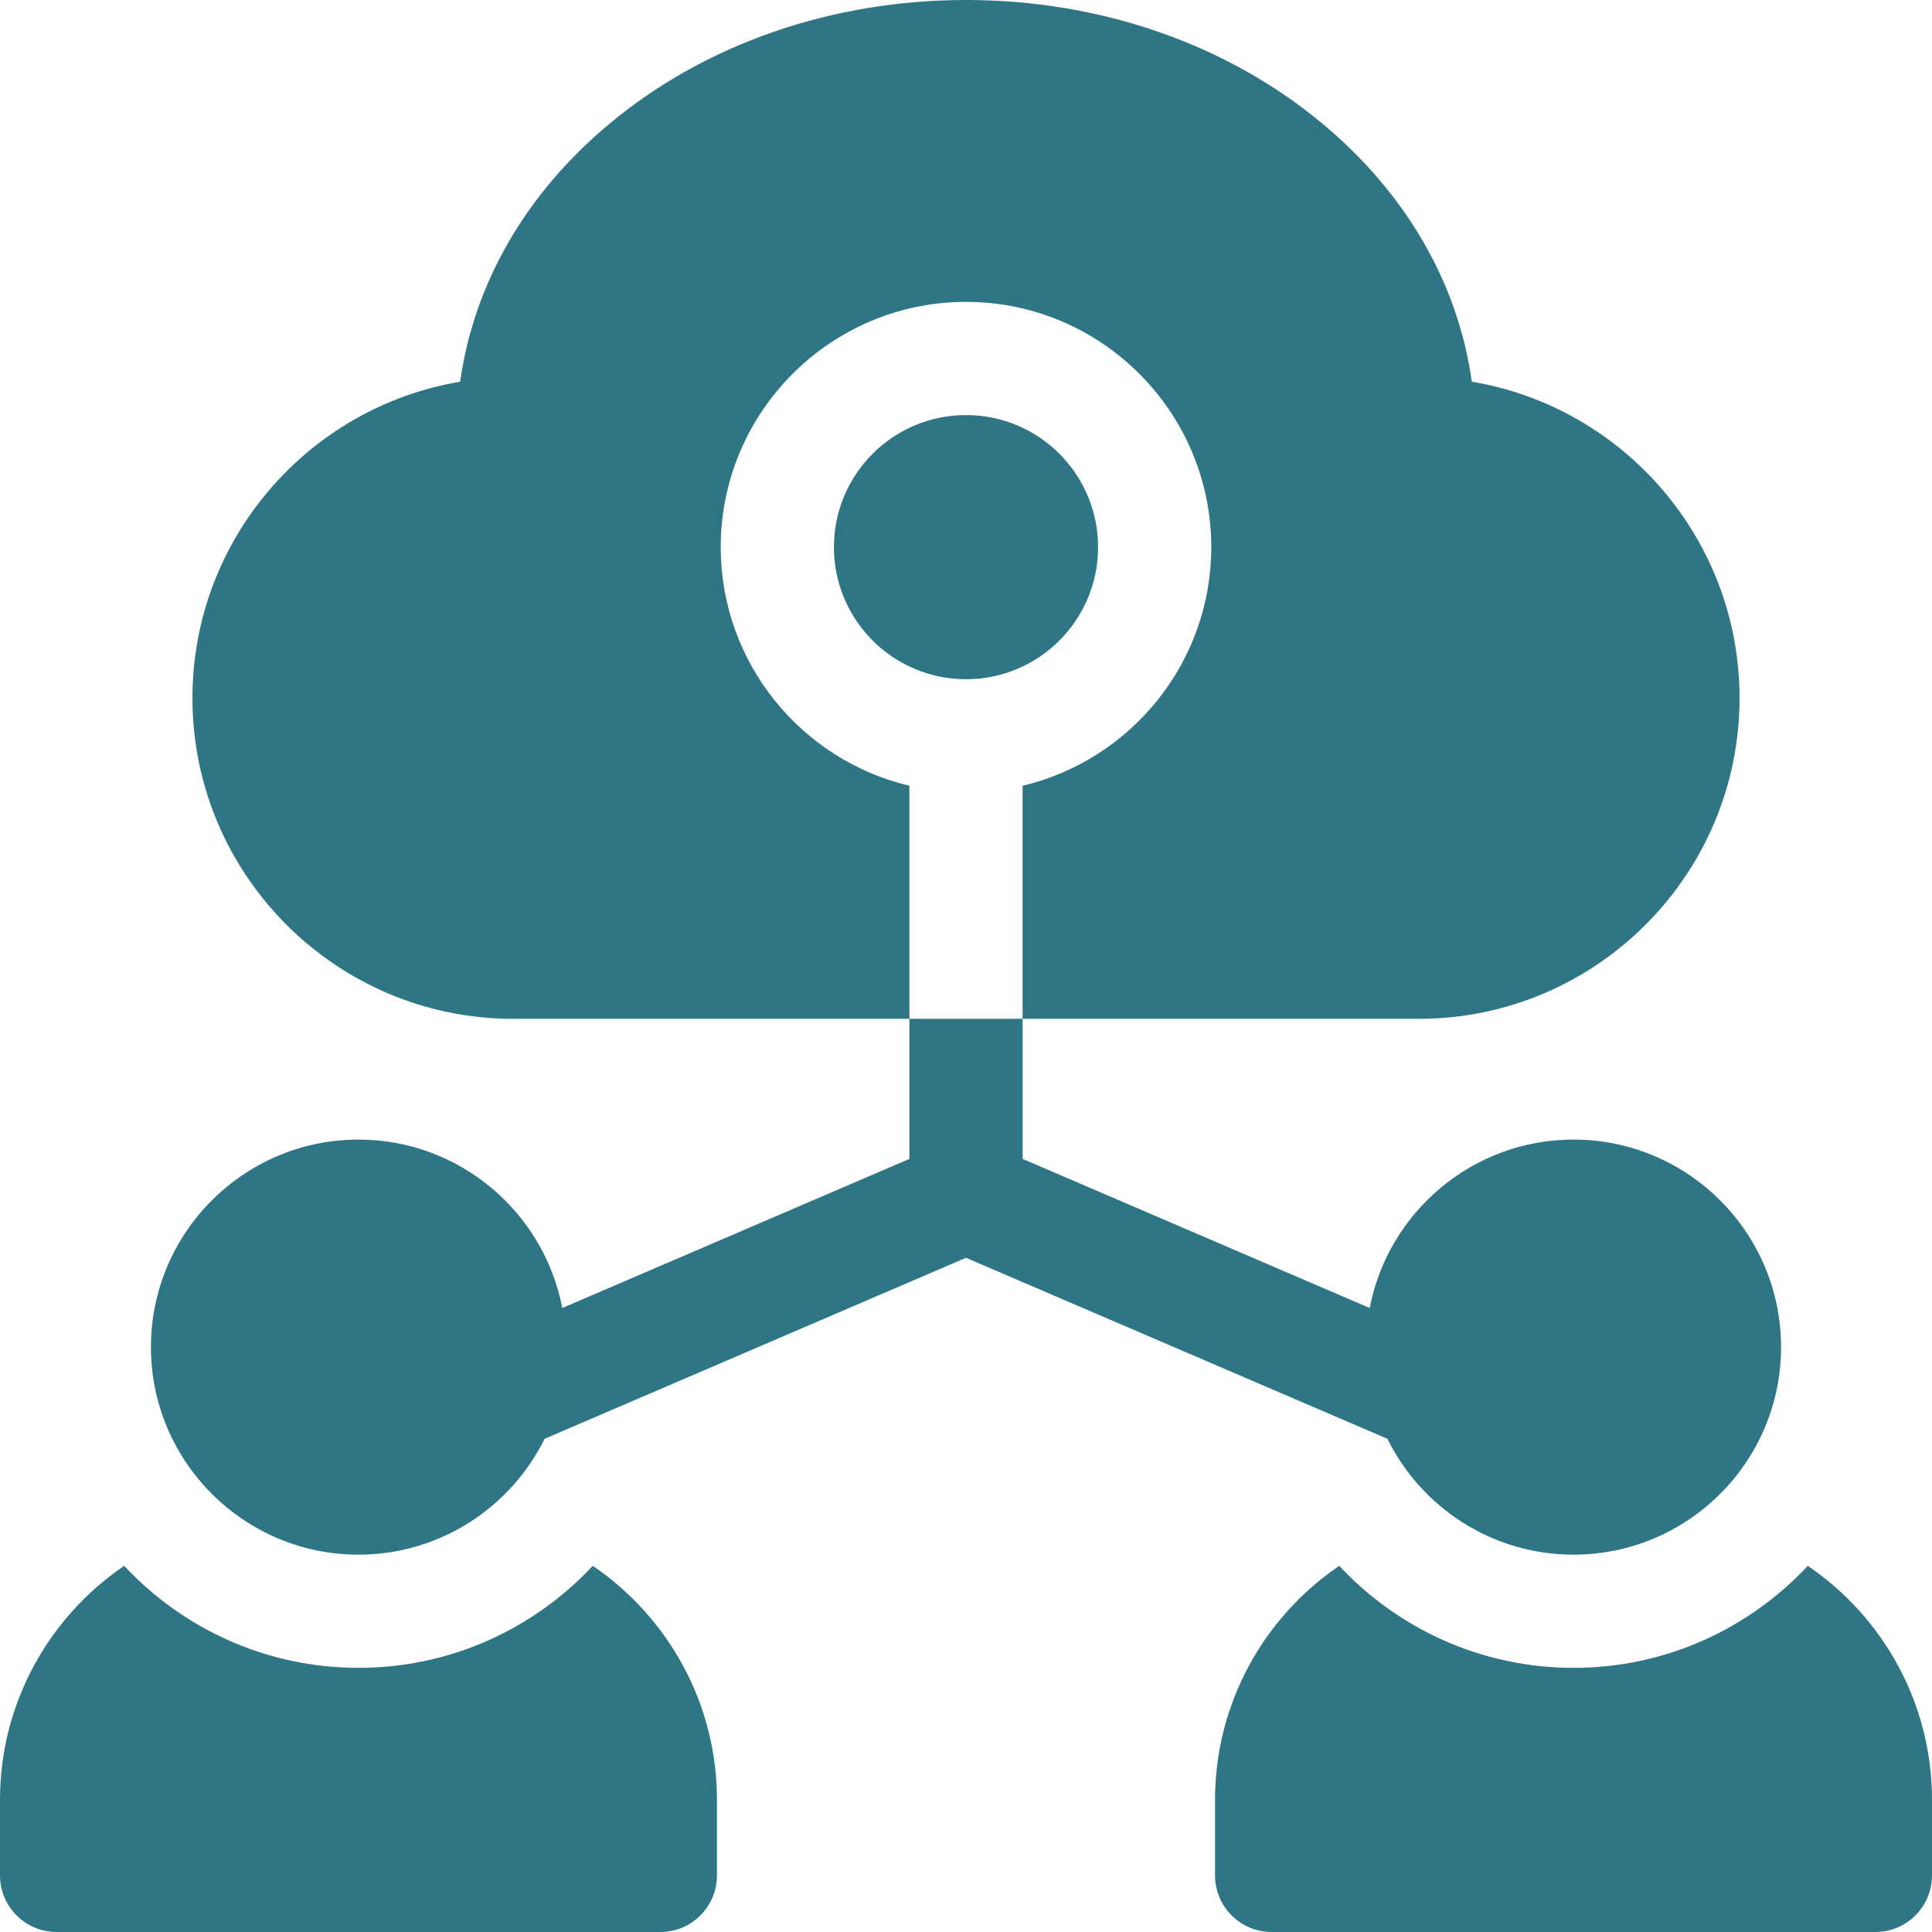 <svg xmlns='http://www.w3.org/2000/svg' id='Capa_1' fill='#2E7586' height='512' viewBox='0 0 512 512' width='512'><g><path d='m149.007 346.637c-4.862-25.388-27.223-44.637-54.007-44.637-30.327 0-55 24.673-55 55s24.673 55 55 55c21.607 0 40.335-12.53 49.324-30.7l111.676-47.974 111.676 47.974c8.989 18.17 27.717 30.7 49.324 30.7 30.327 0 55-24.673 55-55s-24.673-55-55-55c-26.784 0-49.145 19.249-54.007 44.637l-91.993-39.519v-37.118h-30v37.118z'></path><circle cx='256' cy='145' r='35'></circle><path d='m191 145c0-35.841 29.159-65 65-65s65 29.159 65 65c0 30.678-21.37 56.442-50 63.234v61.766h105c46.869 0 85-38.131 85-85 0-42.086-30.744-77.126-70.954-83.84-3.607-25.958-17.348-49.859-39.59-68.395-25.355-21.129-58.9-32.765-94.456-32.765s-69.101 11.636-94.456 32.766c-22.242 18.535-35.982 42.437-39.59 68.395-40.21 6.713-70.954 41.753-70.954 83.839 0 46.869 38.131 85 85 85h105v-61.766c-28.63-6.792-50-32.556-50-63.234z'></path><path d='m157.093 414.961c-15.525 16.62-37.609 27.039-62.093 27.039s-46.568-10.419-62.093-27.039c-19.846 13.507-32.907 36.275-32.907 62.039v20c0 8.284 6.716 15 15 15h160c8.284 0 15-6.716 15-15v-20c0-25.764-13.061-48.532-32.907-62.039z'></path><path d='m479.093 414.961c-15.525 16.62-37.609 27.039-62.093 27.039s-46.568-10.419-62.093-27.039c-19.846 13.507-32.907 36.275-32.907 62.039v20c0 8.284 6.716 15 15 15h160c8.284 0 15-6.716 15-15v-20c0-25.764-13.061-48.532-32.907-62.039z'></path></g></svg>
